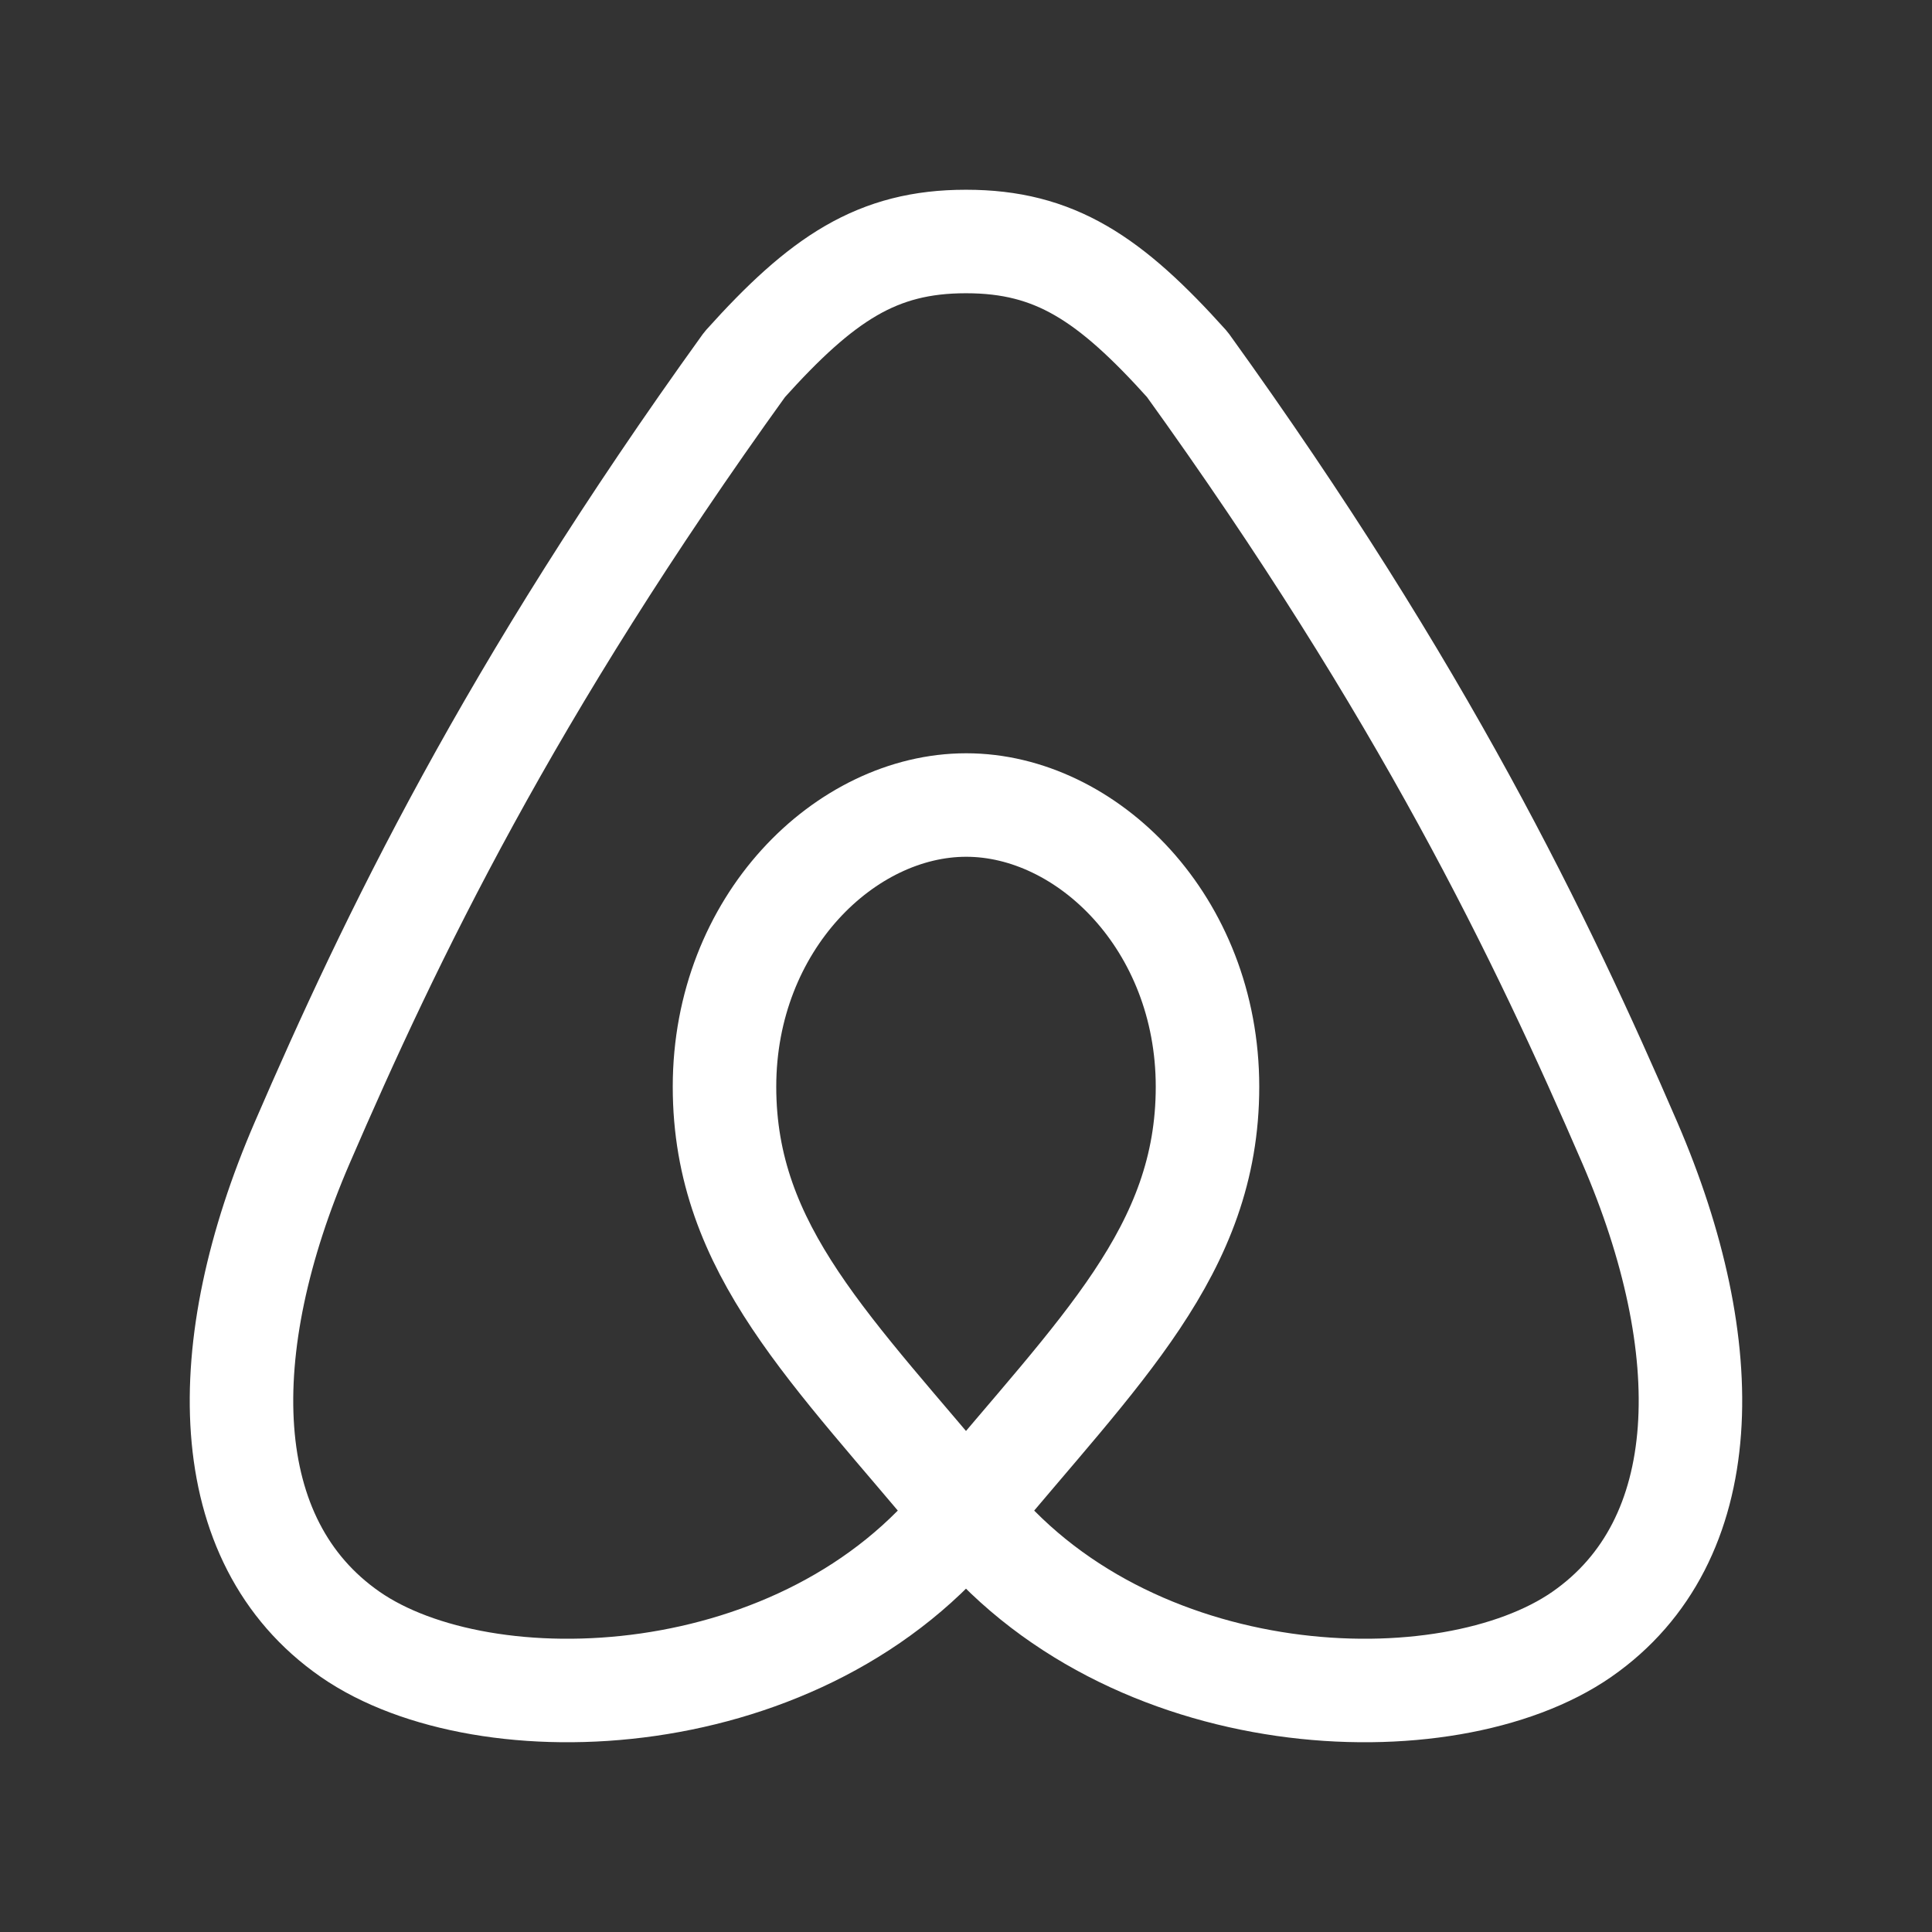 <svg width="28" height="28" viewBox="0 0 28 28" fill="none" xmlns="http://www.w3.org/2000/svg">
<rect x="0" y="0" width="28" height="28" fill="#333333" stroke="none"/>
<path d="M14 21.904C12.068 19.571 10.5 18.124 10.5 15.75C10.5 13.376 12.253 11.667 14.003 11.667C15.753 11.667 17.5 13.375 17.5 15.75C17.5 18.125 15.932 19.571 14 21.904ZM14 21.904C11.666 24.873 7.023 25.039 5.075 23.686C3.125 22.332 3.097 19.53 4.38 16.561C5.663 13.593 7.372 10.031 10.793 5.282C11.914 4.034 12.713 3.5 13.996 3.5M14 21.904C16.333 24.873 20.977 25.039 22.925 23.686C24.874 22.332 24.902 19.53 23.62 16.561C22.337 13.593 20.628 10.031 17.207 5.282C16.086 4.034 15.287 3.5 14.003 3.5" stroke="white" stroke-width="1.5" stroke-linecap="round" stroke-linejoin="round"/>
</svg>
